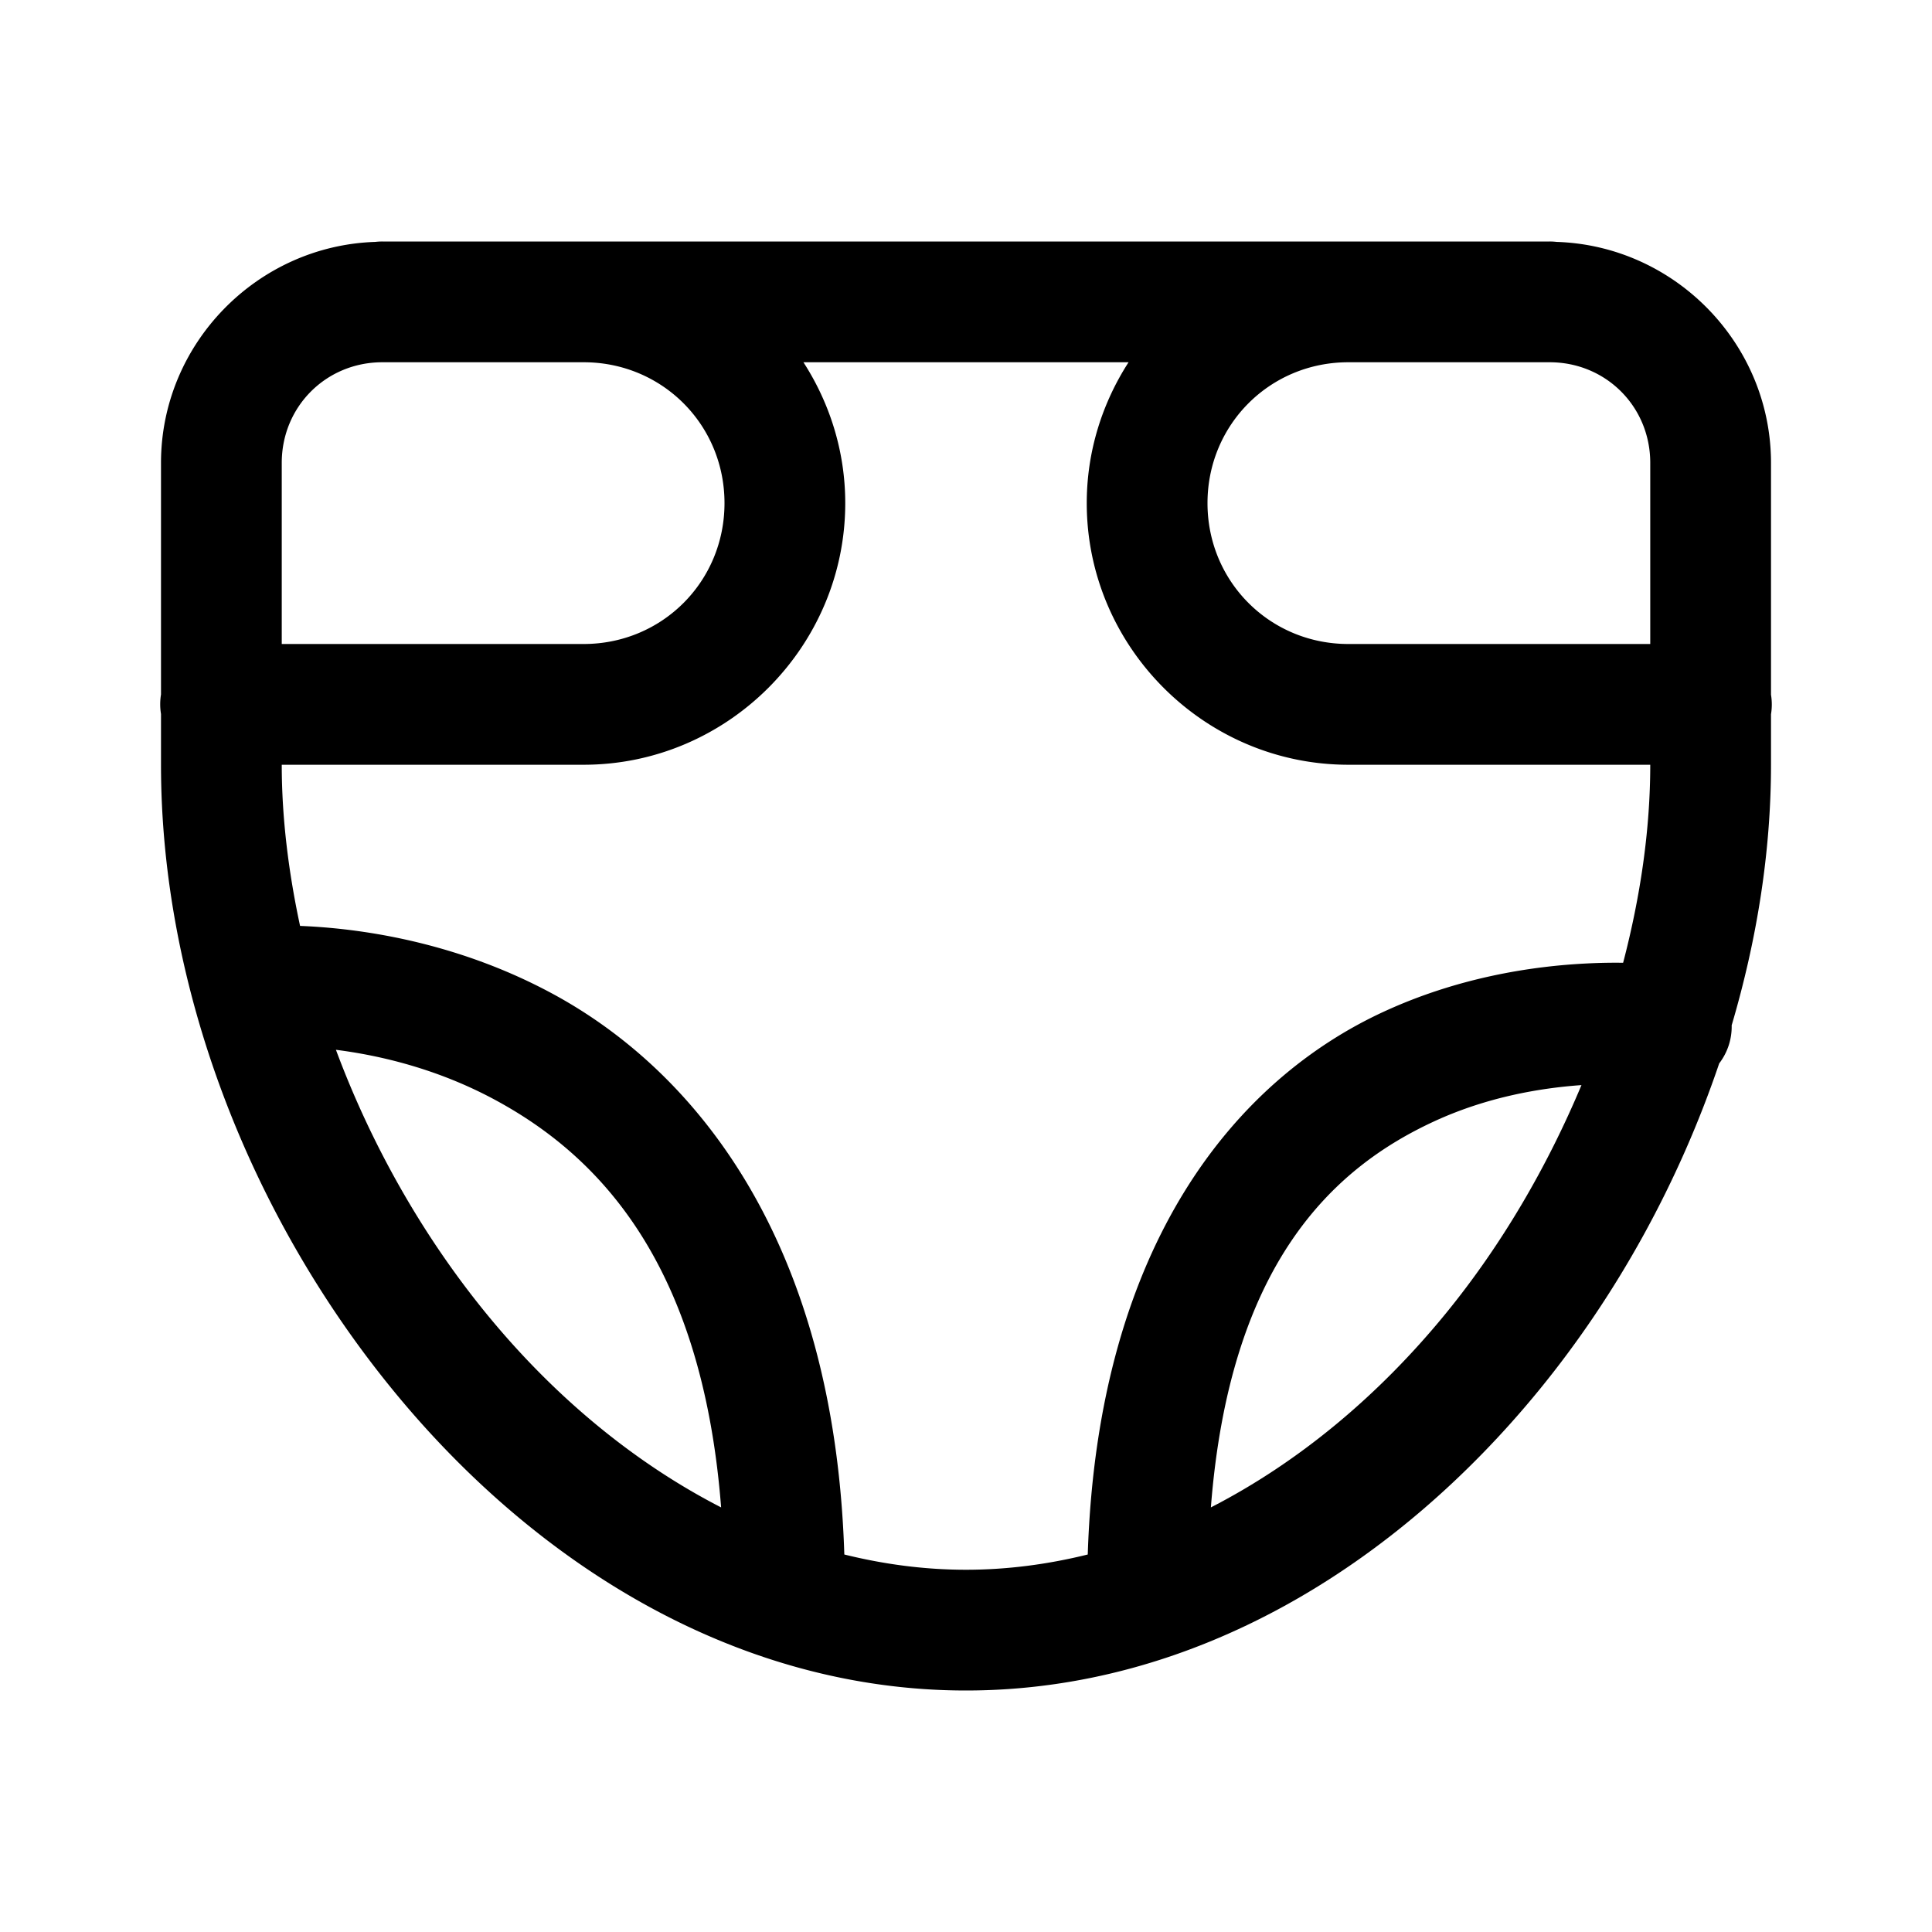 ﻿<?xml version="1.0" encoding="utf-8"?>
<svg xmlns="http://www.w3.org/2000/svg" viewBox="0 0 48 48" width="144" height="144">
  <path d="M9.5 6 A 1.5 1.5 0 0 0 9.324 6.01C6.385 6.105 4 8.54 4 11.5L4 15.018L4 17.254 A 1.5 1.5 0 0 0 4 17.74L4 19C4 24.514 6.195 30.17 9.758 34.531C13.321 38.892 18.339 42 24 42C29.661 42 34.679 38.892 38.242 34.531C40.196 32.14 41.718 29.353 42.713 26.42 A 1.5 1.5 0 0 0 43.023 25.473C43.65 23.35 44 21.165 44 19L44 17.746 A 1.5 1.5 0 0 0 44 17.26L44 15.018L44 11.5C44 8.539 41.614 6.104 38.674 6.01 A 1.5 1.5 0 0 0 38.5 6L14.5 6L9.5 6 z M 9.5 9L14.5 9C16.45 9 18 10.55 18 12.5C18 14.45 16.45 16 14.5 16L7 16L7 15.018L7 11.5C7 10.102 8.102 9 9.5 9 z M 19.961 9L28.039 9C27.386 10.013 27 11.213 27 12.5C27 16.072 29.928 19 33.5 19L41 19C41 20.617 40.755 22.278 40.326 23.92C40.059 23.916 39.766 23.92 39.441 23.936C38.066 24.002 36.226 24.282 34.371 25.139C30.794 26.79 27.275 30.804 27.025 38.621C26.039 38.865 25.029 39 24 39C22.972 39 21.962 38.865 20.977 38.621C20.73 30.79 17.249 26.585 13.711 24.68C11.239 23.349 8.802 23.057 7.455 23.004C7.167 21.662 7 20.316 7 19L14.5 19C18.072 19 21 16.072 21 12.5C21 11.213 20.614 10.013 19.961 9 z M 33.5 9L38.5 9C39.898 9 41 10.102 41 11.5L41 15.018L41 16L33.5 16C31.55 16 30 14.45 30 12.5C30 10.55 31.55 9 33.5 9 z M 8.346 26.082C9.416 26.218 10.849 26.545 12.289 27.32C14.848 28.698 17.441 31.346 17.916 37.451C15.739 36.333 13.75 34.677 12.08 32.633C10.5 30.699 9.225 28.445 8.346 26.082 z M 39.291 26.959C38.436 28.999 37.302 30.941 35.92 32.633C34.25 34.677 32.261 36.333 30.084 37.451C30.554 31.403 33.108 29.025 35.629 27.861C36.94 27.256 38.255 27.033 39.291 26.959 z" />
</svg>
